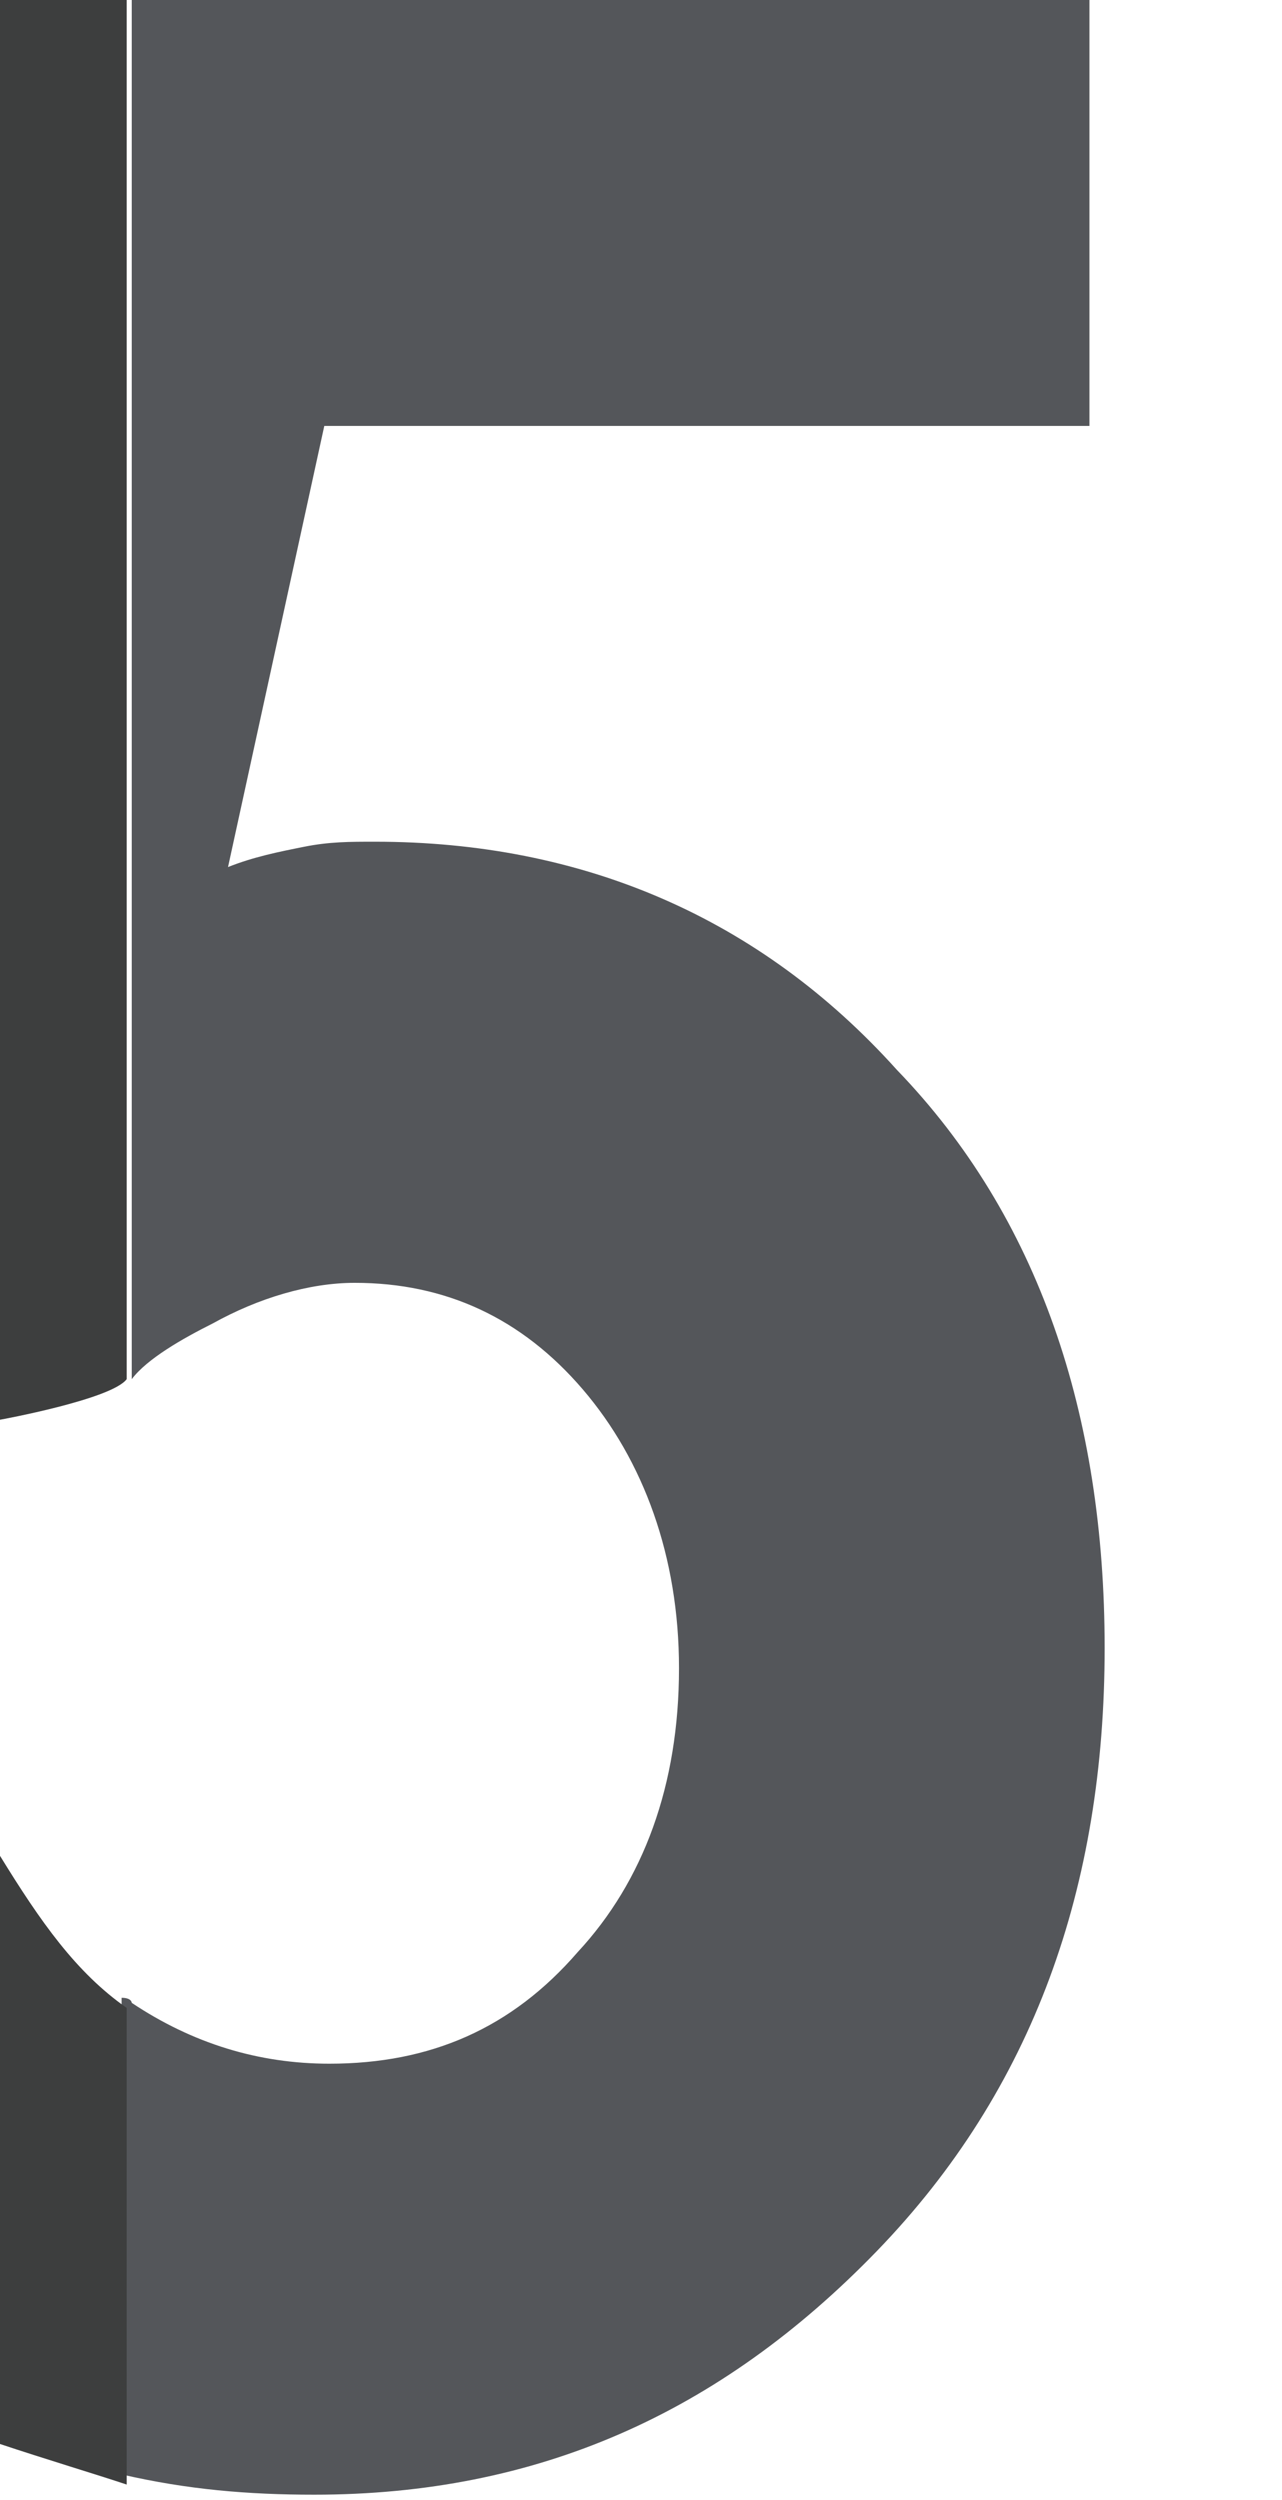<?xml version="1.0" encoding="utf-8"?>
<!-- Generator: Adobe Illustrator 26.0.2, SVG Export Plug-In . SVG Version: 6.00 Build 0)  -->
<svg version="1.1" id="Layer_1" xmlns="http://www.w3.org/2000/svg" xmlns:xlink="http://www.w3.org/1999/xlink" x="0px" y="0px"
	 viewBox="0 0 25.3 49.3" style="enable-background:new 0 0 25.3 49.3;" xml:space="preserve">
<style type="text/css">
	.st0{display:none;}
	.st1{display:inline;fill:#54565A;}
	.st2{display:inline;fill:#3D3E3E;}
	.st3{display:inline;fill:none;}
	.st4{display:inline;fill:url(#SVGID_1_);}
	.st5{fill:#54565A;}
	.st6{fill:none;}
	.st7{fill:#3D3E3E;}
</style>
<g class="st0">
	<polygon class="st1" points="6,49.3 16,49.3 16,0 2.8,0 2.8,8.8 6,8.8 	"/>
	<rect y="0" class="st2" width="2.8" height="8.8"/>
</g>
<g class="st0">
	<path class="st1" d="M4.7,10.8C6,9.3,7.6,8.6,9.5,8.6s3.4,0.6,4.6,1.8s1.8,2.7,1.8,4.6c0,1.8-0.6,3.8-1.7,6c-1.2,2.2-3.5,5.1-7,8.8
		l-4.5,4.7v15h22.5V41H8.5l5.3-5.8c4.2-4.5,7.1-8.4,8.7-11.7s2.4-6.4,2.4-9.2c0-2.4-0.7-4.8-2-7.1s-3.1-4.1-5.2-5.3
		C15.5,0.6,13,0,10.1,0c-2.8,0-5,0.5-7.3,1.6V16C2.9,13.8,3.6,12.1,4.7,10.8z"/>
	<path class="st3" d="M14.5,21c1.2-2.2,1.8-4.2,1.8-6c0-1.9-0.6-3.4-1.8-4.6s-2.8-1.8-4.8-1.8s-3.6,0.7-4.9,2.2
		c-1.2,1.3-1.9,3.1-2,5.2v18.5l4.6-4.7C11,26.1,13.3,23.2,14.5,21z"/>
	<polygon class="st2" points="2.8,34.5 0,37.2 0,49.5 2.8,49.5 	"/>
	<path class="st2" d="M2.8,16V1.6C1.7,2,0.9,2.6,0,3.2v13.5h2.7C2.7,16.5,2.8,16.2,2.8,16z"/>
</g>
<g class="st0">
	<path class="st1" d="M4.7,9.8C5.8,9,7,8.6,8.3,8.6c1.5,0,2.7,0.4,3.6,1.3c0.9,0.8,1.4,1.9,1.4,3.2c0,1-0.3,1.9-0.9,2.8
		c-0.6,0.9-1.4,1.6-2.5,2.1S7.2,18.8,5,19v7.7c3.5,0,6.3,0.8,8.2,2.3s2.8,3.3,2.8,5.4c0,1.9-0.7,3.6-2.1,4.9c-1.4,1.3-3.2,2-5.3,2
		s-3.8-0.6-5.2-1.8c-0.3-0.3-0.5-0.6-1-1v10.2C4.3,49.1,6,49.3,8,49.3c4.9,0,9-1.5,12.2-4.4S25,38.4,25,34.2c0-2.9-0.8-5.4-2.5-7.5
		c-1.6-2.1-3.9-3.6-6.9-4.5c2.2-1.1,3.9-2.5,5.1-4.2s1.8-3.6,1.8-5.7c0-3.4-1.3-6.3-4-8.7C15.9,1.2,12.5,0,8.6,0
		C6.4,0,4.5,0.4,2.5,1.1v11.5C3.1,11.5,3.7,10.5,4.7,9.8z"/>
	<path class="st3" d="M3.4,39.3c1.3,1.2,3.1,1.8,5.1,1.8c2.1,0,3.9-0.7,5.3-2s2.1-3,2.1-4.9c0-2.1-0.9-3.9-2.8-5.4s-4.6-2.2-8.2-2.3
		v-7.7c2.2-0.2,3.8-0.5,4.9-1s1.9-1.2,2.5-2.1s0.9-1.8,0.9-2.8c0-1.3-0.5-2.3-1.4-3.2C11,9,9.8,8.6,8.3,8.6C7,8.6,5.8,9,4.7,9.8
		c-1,0.7-1.6,1.7-2.2,2.9v25.8C2.9,38.7,3.1,39.1,3.4,39.3z"/>
	<path class="st2" d="M2.5,12.6V1.1C1.7,1.4,0.9,1.9,0,2.4v10.4h2.6C2.6,12.8,2.5,12.7,2.5,12.6z"/>
	<path class="st2" d="M0,38.2v9.3c0.9,0.4,1.7,0.8,2.5,1V38.4l0.1-0.2H0z"/>
</g>
<g class="st0">
	<polygon class="st1" points="12.3,14.8 12.3,31 2.6,31 2.6,39.3 12.3,39.3 12.3,49.5 21.1,49.5 21.1,39.3 25.3,39.3 25.3,31 
		21.1,31 21.1,0 12,0 2.6,13.8 2.6,28.8 	"/>
	<polygon class="st3" points="12.3,14.8 2.6,28.8 2.6,31 12.3,31 	"/>
	
		<linearGradient id="SVGID_1_" gradientUnits="userSpaceOnUse" x1="-12.593" y1="-1.355" x2="41.376" y2="74.469" gradientTransform="matrix(1 0 0 -1 0 49.89)">
		<stop  offset="0" style="stop-color:#D6D6D6"/>
		<stop  offset="4.337667e-02" style="stop-color:#D9D9D9"/>
		<stop  offset="0.519" style="stop-color:#F5F5F5"/>
		<stop  offset="0.796" style="stop-color:#FFFFFF"/>
	</linearGradient>
	<polygon class="st4" points="1.2,31 2.6,31 2.6,28.8 	"/>
	<polygon class="st2" points="2.6,31 1.2,31 2.6,28.8 2.6,13.8 0,17.7 0,39.3 2.6,39.3 	"/>
</g>
<g>
	<path class="st5" d="M4.2,26.1c0.9-0.5,1.9-0.8,2.8-0.8c1.8,0,3.3,0.7,4.5,2.1s1.9,3.3,1.9,5.5c0,2.3-0.7,4.2-2,5.6
		c-1.3,1.5-2.9,2.2-4.9,2.2c-1.4,0-2.7-0.4-3.9-1.2c0,0,0-0.1-0.2-0.1v9.4c1.3,0.3,2.5,0.4,3.8,0.4c4.4,0,8-1.6,11.1-4.8
		s4.5-7.2,4.5-11.9c0-4.6-1.3-8.5-4.1-11.4c-2.7-3-6.2-4.5-10.3-4.5c-0.5,0-0.9,0-1.4,0.1c-0.5,0.1-1,0.2-1.5,0.4l1.9-8.7h15.1V0
		H2.6v27.2C2.9,26.8,3.6,26.4,4.2,26.1z"/>
	<path class="st6" d="M6.5,40.8c1.9,0,3.6-0.7,4.9-2.2s2-3.3,2-5.6c0-2.2-0.7-4.1-1.9-5.5S8.8,25.4,7,25.4c-0.9,0-2,0.3-2.8,0.8
		c-0.6,0.3-1.2,0.7-1.7,1.1v12.3c0.2,0,0.1,0.1,0.2,0.1C3.8,40.4,5.1,40.8,6.5,40.8z"/>
	<path class="st7" d="M2.5,39.6c-1-0.7-1.7-1.7-2.5-3v11.6c0.9,0.3,1.9,0.6,2.5,0.8V39.6z"/>
	<path class="st7" d="M2.5,27.2V0H0v28C0,28,2.2,27.6,2.5,27.2z"/>
</g>
</svg>

